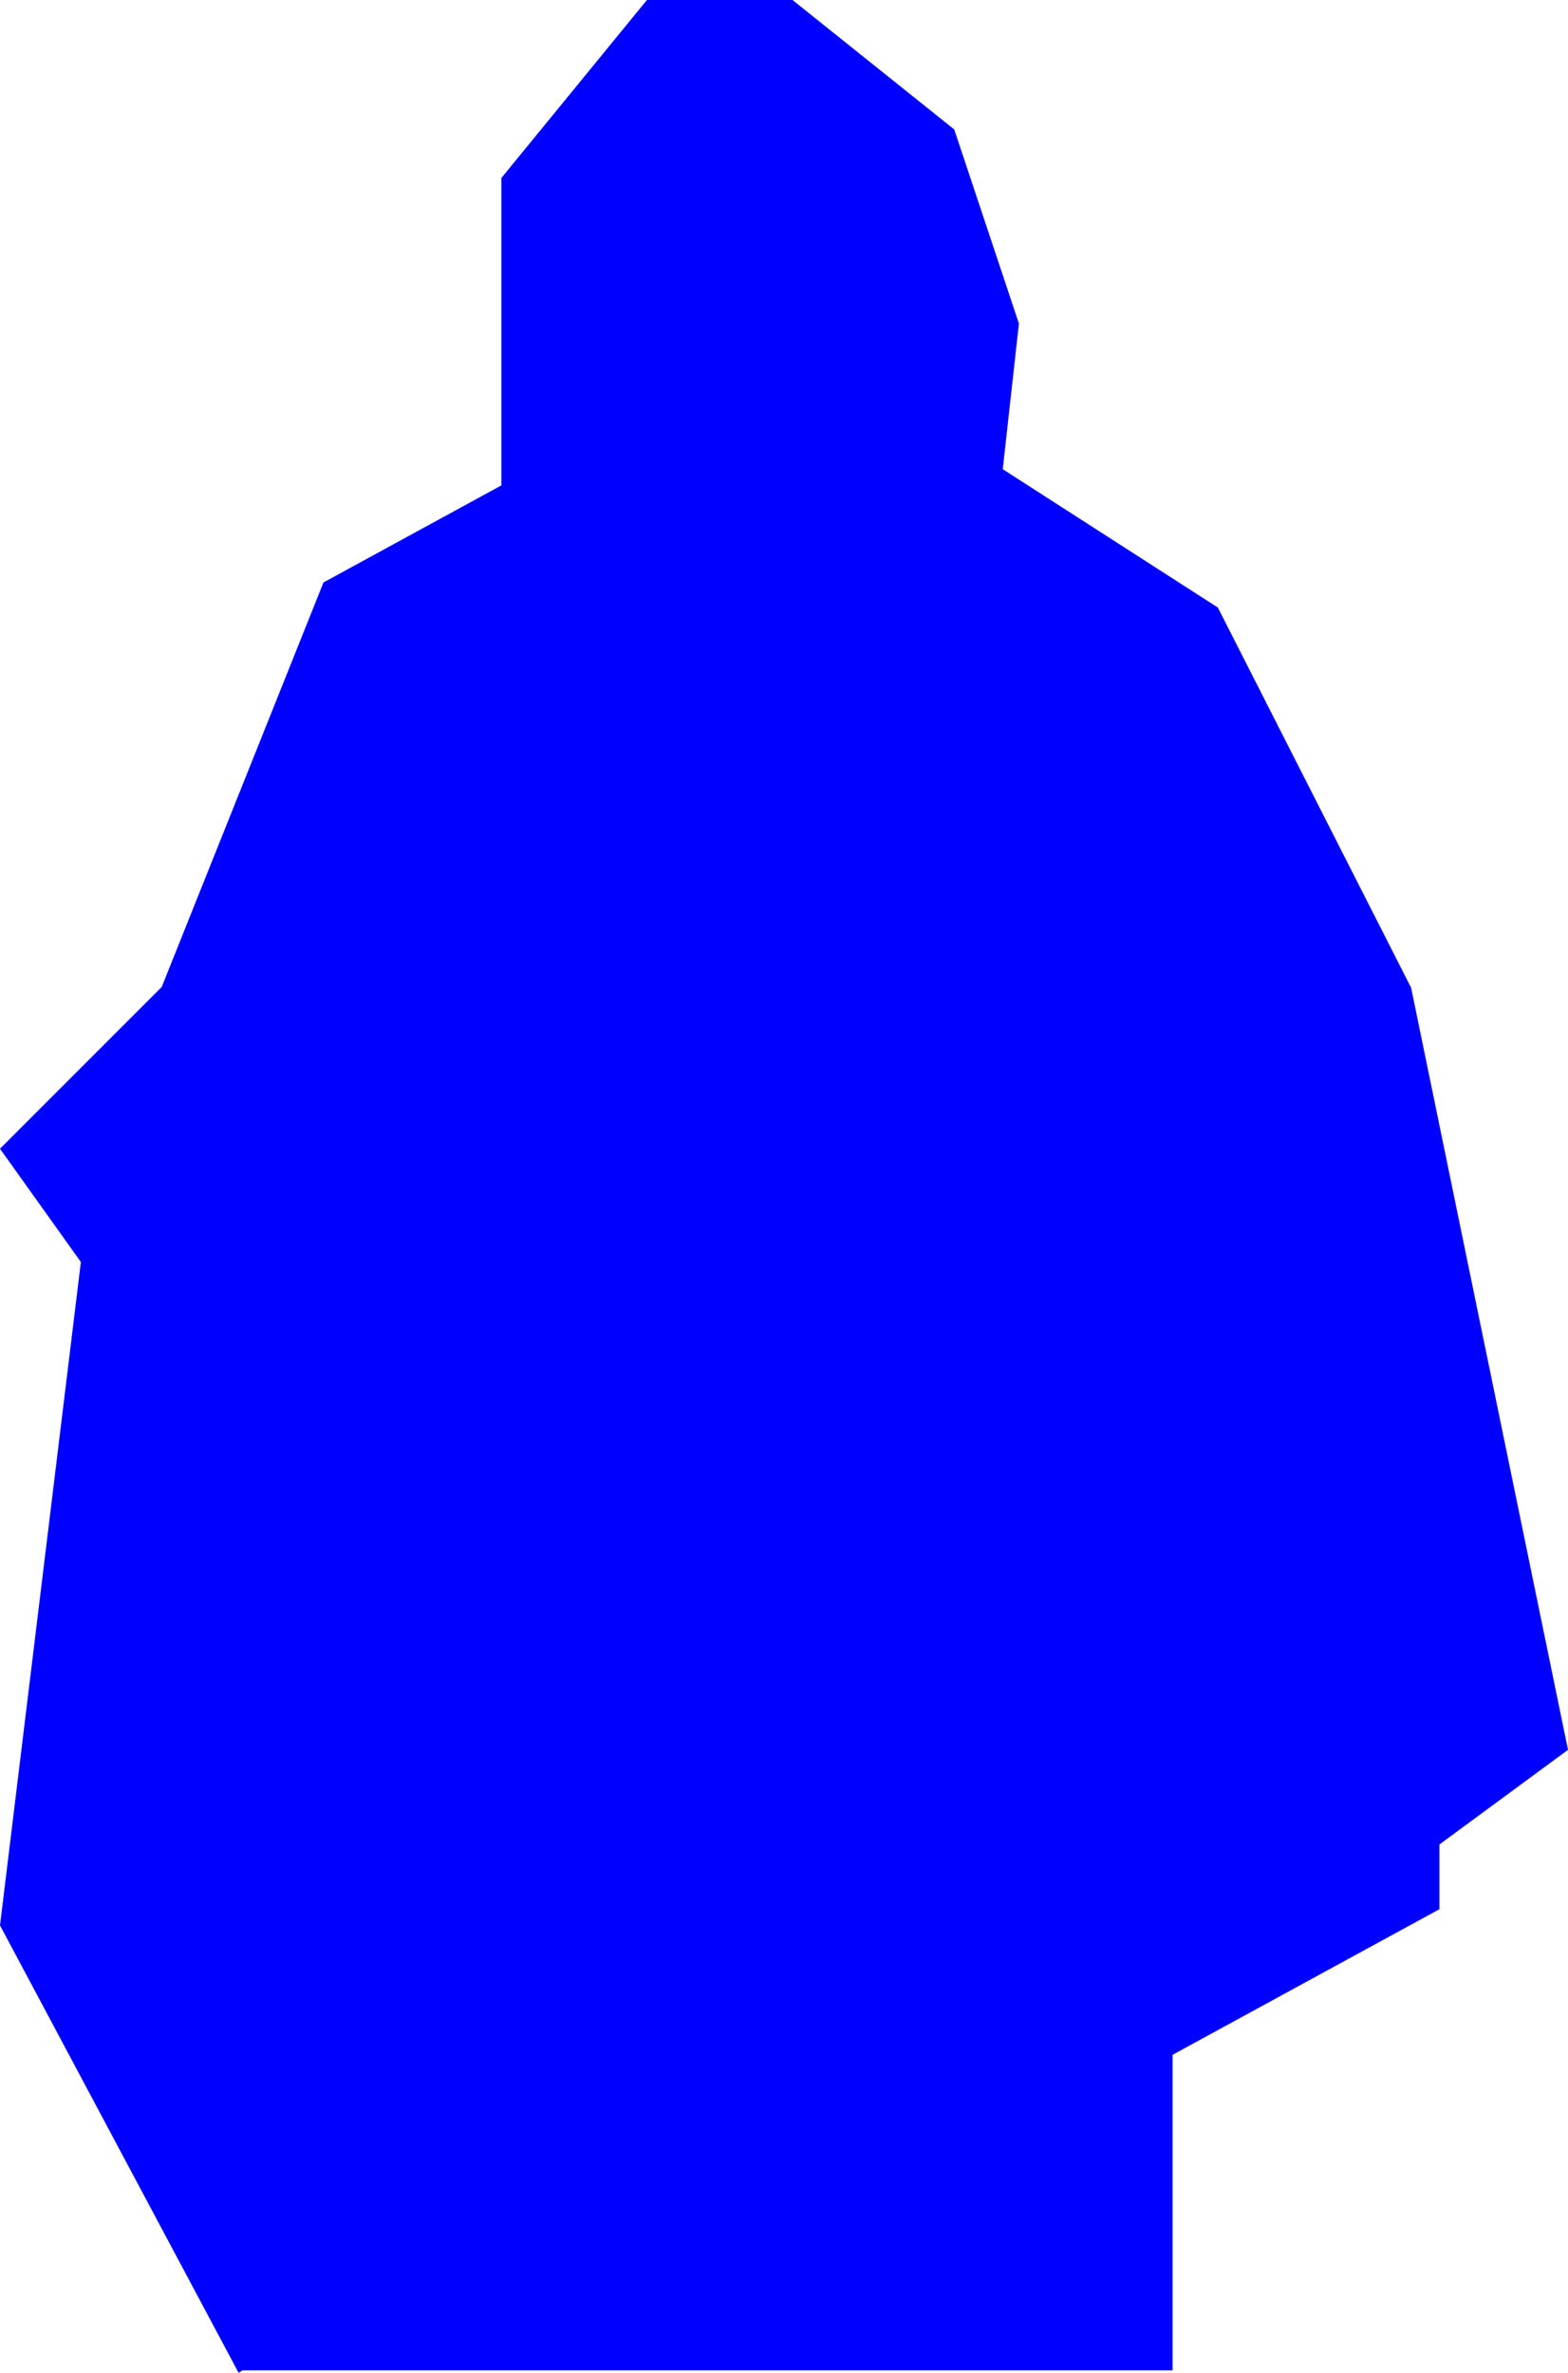 <?xml version="1.0" encoding="UTF-8" standalone="no"?>
<svg xmlns:xlink="http://www.w3.org/1999/xlink" height="146.65px" width="96.95px" xmlns="http://www.w3.org/2000/svg">
  <g transform="matrix(1.0, 0.0, 0.0, 1.0, -1.0, -2.0)">
    <path d="M50.0 2.0 L60.0 10.0 64.0 22.0 63.0 31.0 76.3 39.55 88.25 63.05 97.95 110.15 90.0 116.0 90.0 120.0 73.5 129.0 73.5 148.5 16.0 148.5 15.75 148.65 1.0 121.0 6.0 80.0 1.0 73.0 11.0 63.0 21.0 38.0 32.0 32.0 32.0 13.0 41.0 2.0 50.0 2.0" fill="#0000ff" fill-rule="evenodd" stroke="none"/>
  </g>
</svg>
